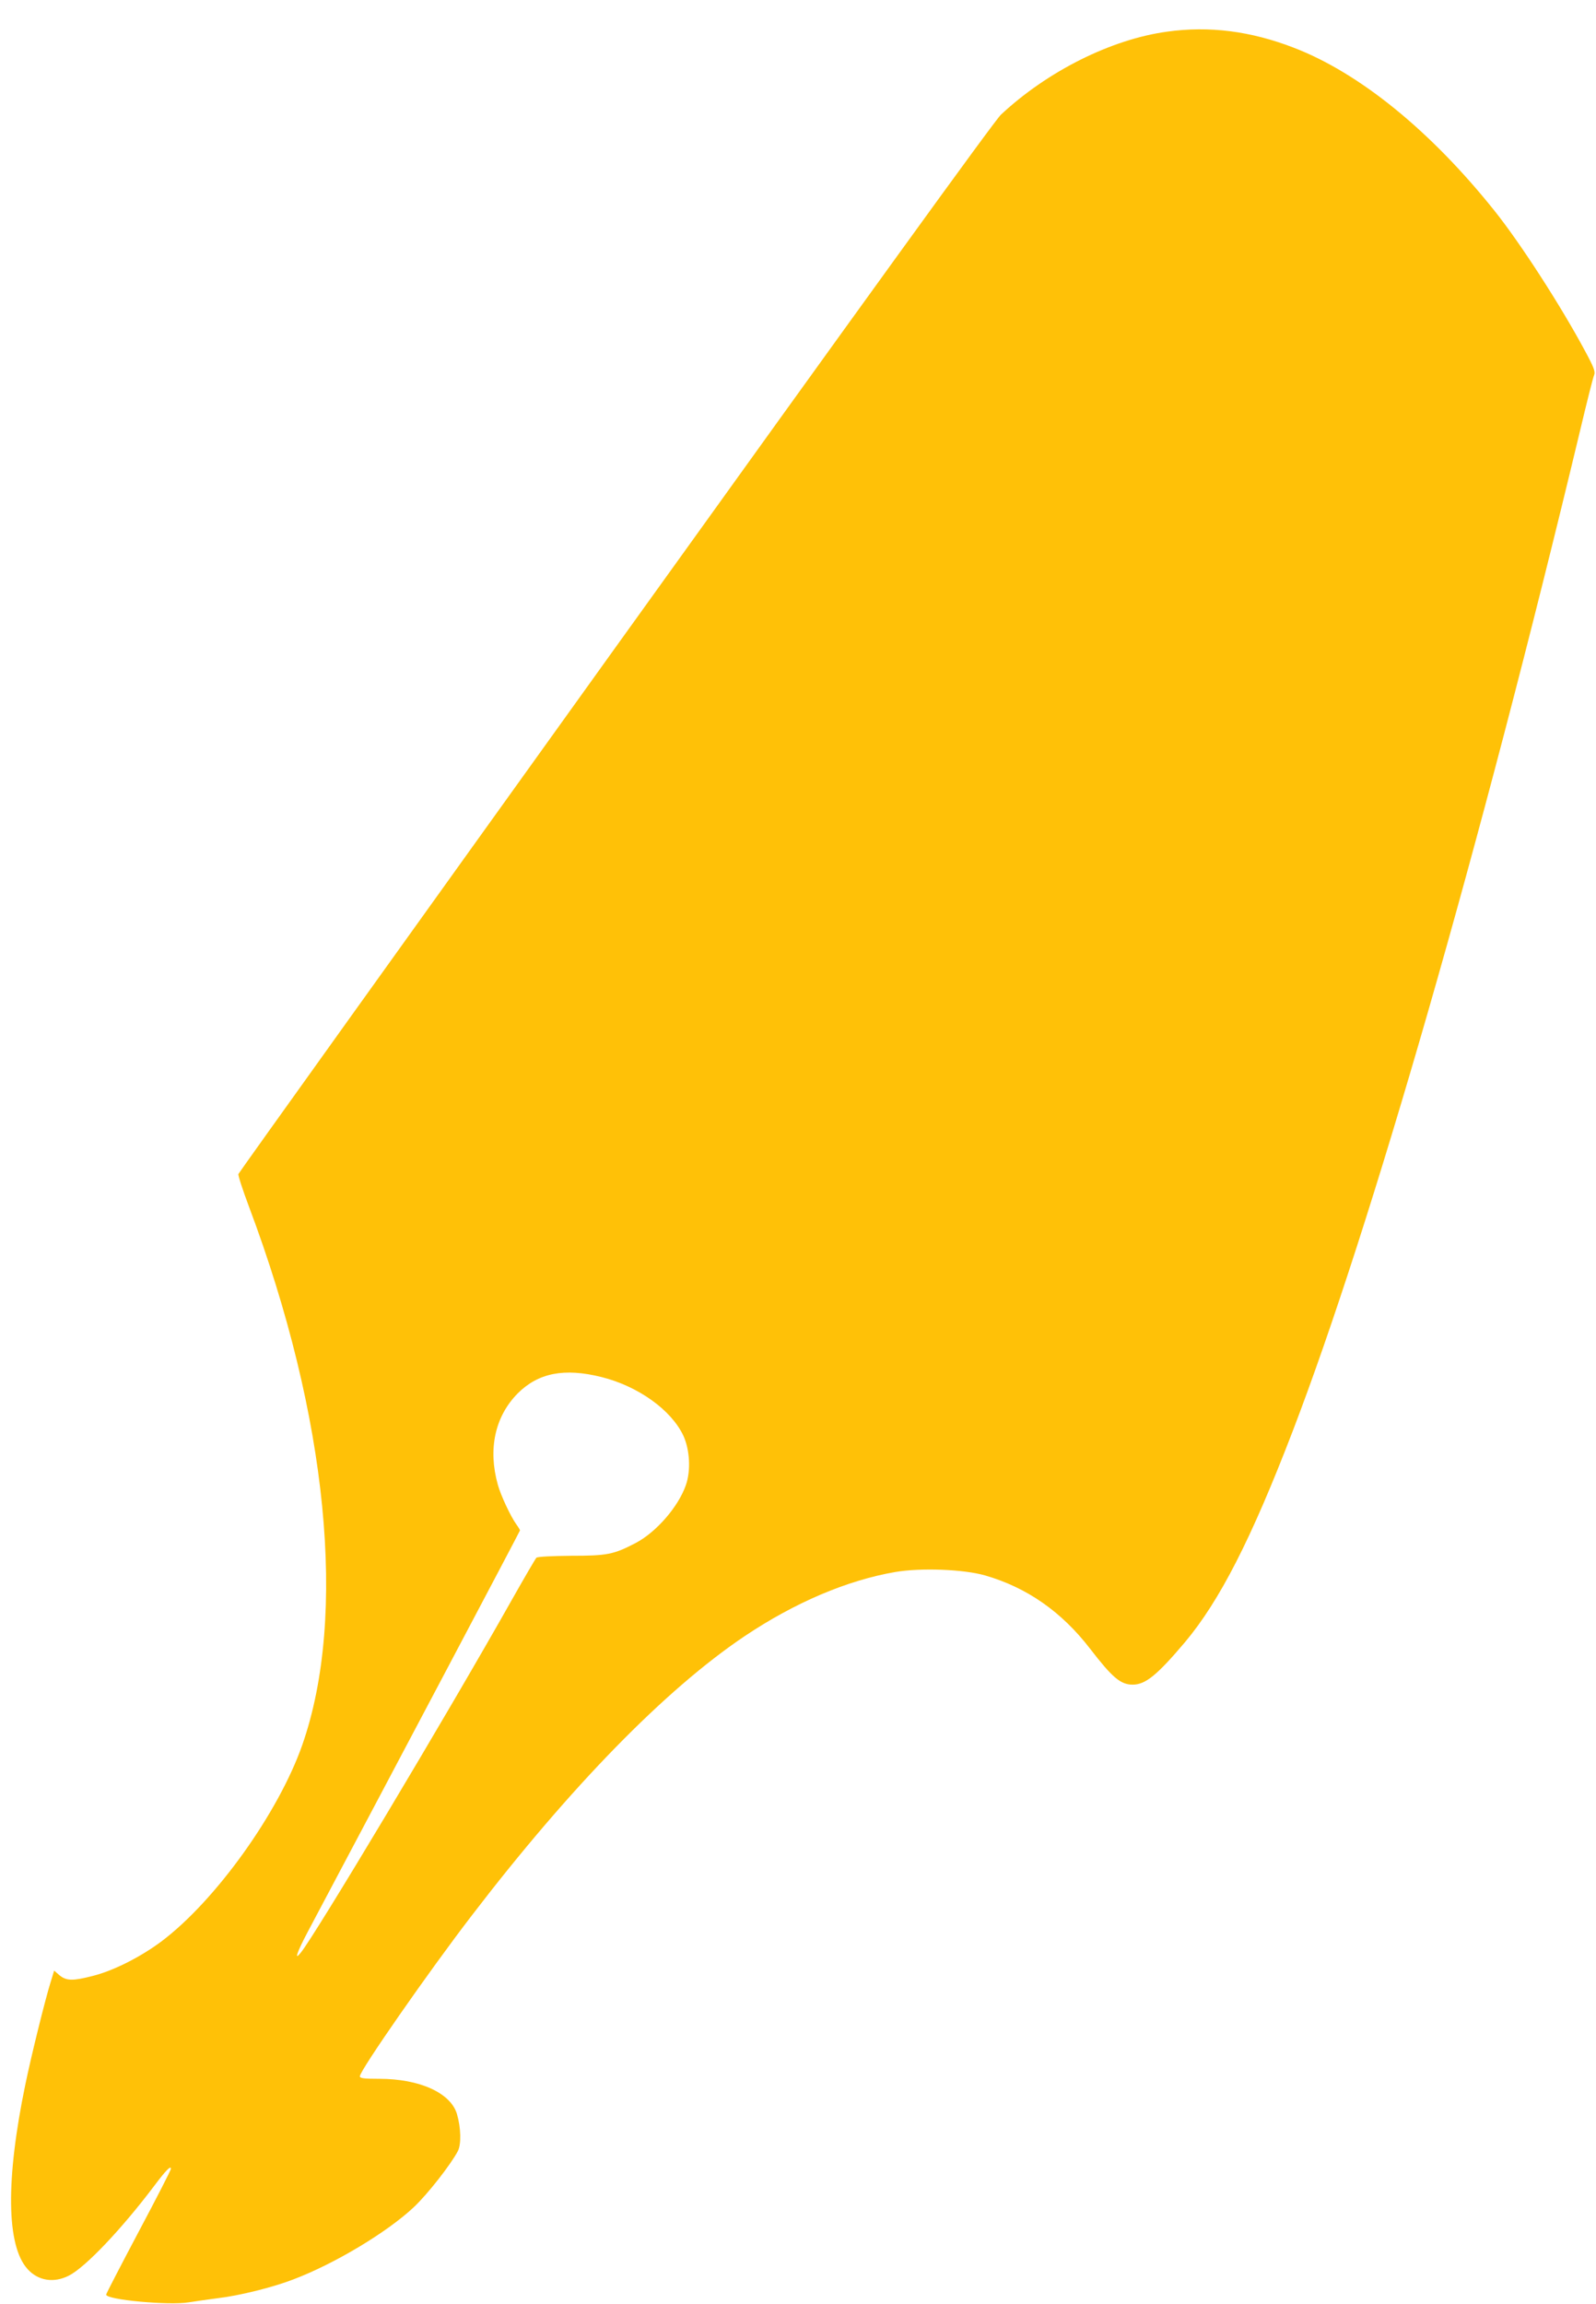 <?xml version="1.0" standalone="no"?>
<!DOCTYPE svg PUBLIC "-//W3C//DTD SVG 20010904//EN"
 "http://www.w3.org/TR/2001/REC-SVG-20010904/DTD/svg10.dtd">
<svg version="1.0" xmlns="http://www.w3.org/2000/svg"
 width="887pt" height="1280pt" viewBox="0 0 887 1280"
 preserveAspectRatio="xMidYMid meet">
<g transform="translate(0,1280) scale(0.1,-0.1)"
fill="#ffc107" stroke="none">
<path d="M6486 12624 c-309 -42 -664 -219 -923 -461 -34 -31 -782 -1066 -2143
-2961 -1150 -1602 -2093 -2918 -2095 -2925 -3 -6 24 -89 59 -182 438 -1165
547 -2273 296 -2990 -132 -377 -482 -865 -782 -1091 -116 -87 -270 -165 -385
-193 -109 -28 -144 -27 -182 4 l-30 26 -20 -65 c-31 -100 -107 -407 -140 -567
-110 -530 -106 -898 13 -1027 58 -64 145 -78 228 -36 92 46 293 258 475 499
66 88 93 115 93 95 0 -7 -81 -165 -180 -351 -99 -187 -180 -343 -180 -348 0
-29 349 -61 459 -43 36 6 109 16 161 23 120 14 306 60 422 105 229 87 520 262
667 400 78 73 208 240 246 313 19 38 17 128 -5 204 -34 118 -207 197 -432 197
-87 0 -108 3 -108 14 0 32 382 581 621 892 550 718 1078 1258 1517 1553 279
187 570 311 839 357 142 24 377 15 497 -19 233 -67 426 -202 584 -407 124
-161 170 -200 237 -200 71 0 135 52 290 235 193 230 369 573 600 1175 437
1140 1043 3247 1596 5555 38 160 73 300 79 312 7 18 -2 43 -52 135 -133 248
-358 597 -503 778 -354 443 -750 765 -1115 905 -238 92 -469 122 -704 89z
m-3143 -7475 c204 -51 388 -183 455 -326 36 -79 42 -194 14 -274 -42 -121
-165 -262 -279 -322 -123 -64 -158 -71 -360 -71 -107 -1 -186 -5 -192 -11 -5
-5 -67 -111 -137 -235 -359 -637 -1097 -1869 -1173 -1960 -37 -46 -22 0 38
114 472 889 1181 2229 1181 2233 0 3 -9 18 -20 33 -33 46 -87 162 -103 220
-56 199 -16 380 110 508 114 114 259 143 466 91z"/>
</g>
</svg>
